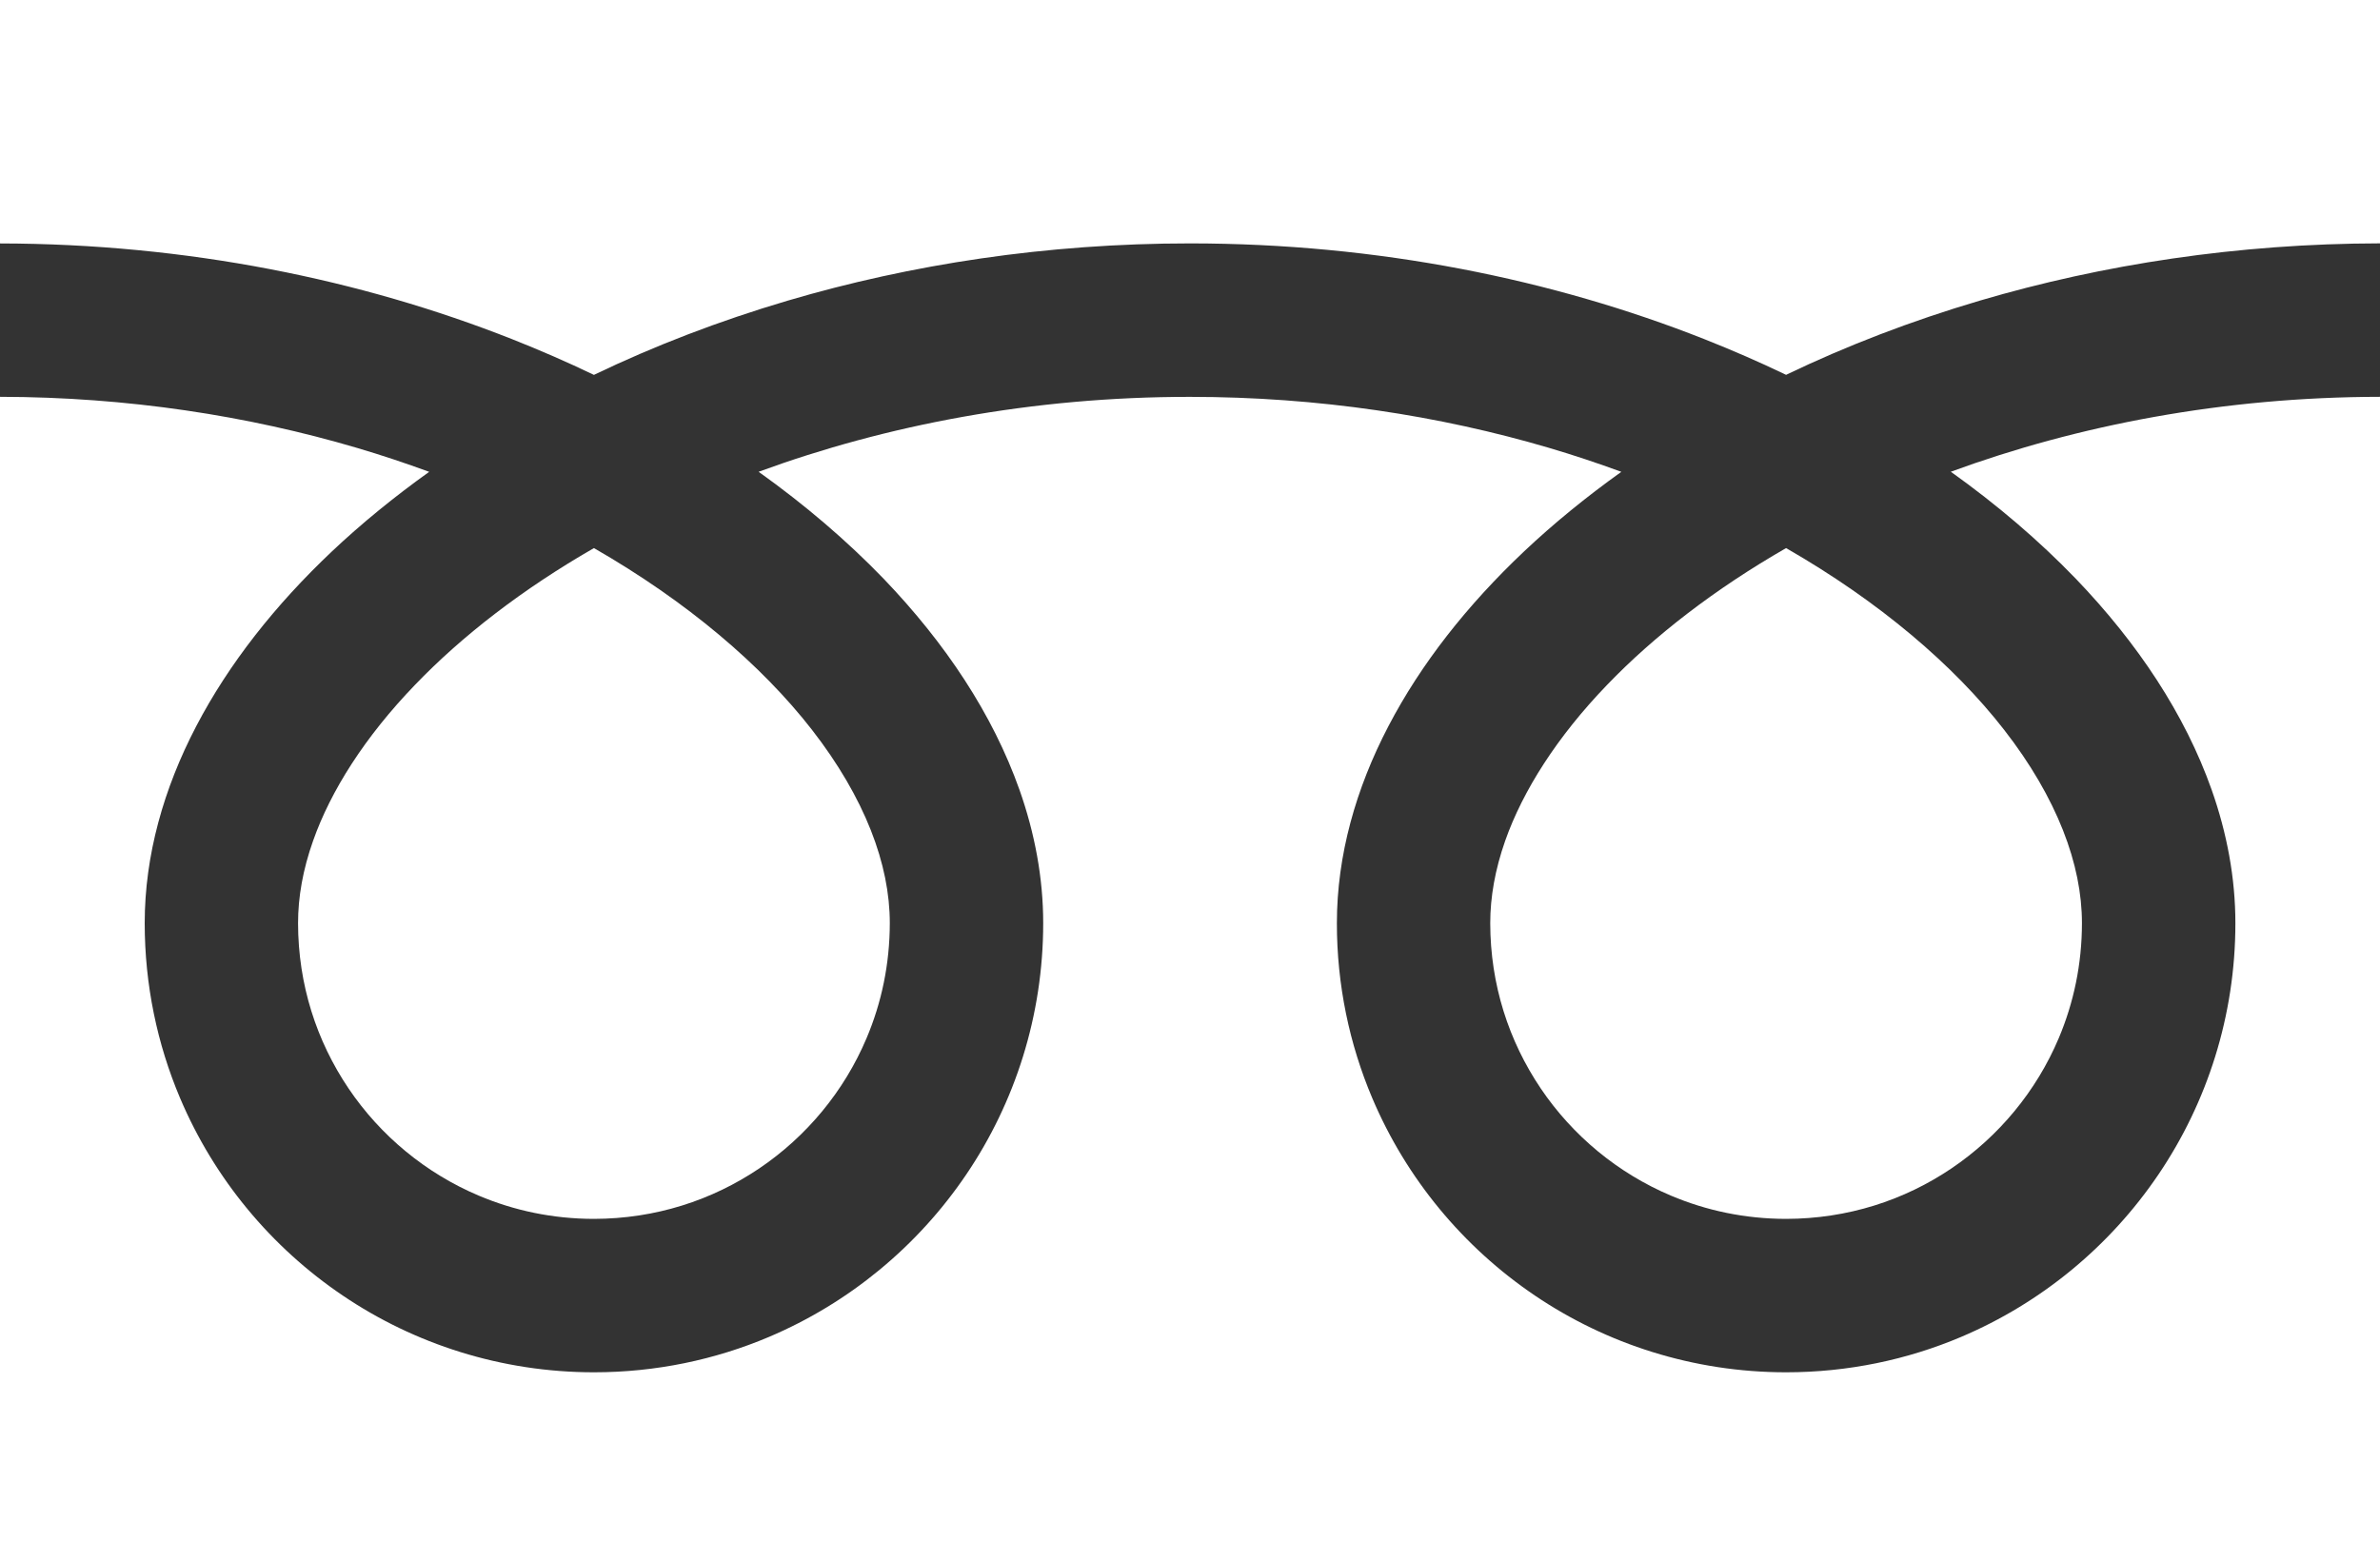 <?xml version="1.0" encoding="utf-8"?>
<!-- Generator: Adobe Illustrator 25.4.1, SVG Export Plug-In . SVG Version: 6.00 Build 0)  -->
<svg version="1.1" id="_x32_" xmlns="http://www.w3.org/2000/svg" xmlns:xlink="http://www.w3.org/1999/xlink" x="0px" y="0px"
	 width="512px" height="335.94px" viewBox="0 0 512 335.94" style="enable-background:new 0 0 512 335.94;" xml:space="preserve">
<rect x="0" y="0" width="512" height="335.94" fill="#333333" stroke="none"/>
<style type="text/css">
	.st0{fill:#FFFFFF;}
</style>
<g>
	<path class="st0" d="M0,0v52.38c40.3,0.06,77.77,7.8,110.13,20.58c6.06,2.4,11.94,4.96,17.64,7.7c12.95-6.23,26.9-11.6,41.68-15.97
		c26.52-7.82,55.71-12.32,86.55-12.32c40.49,0,78.12,7.76,110.6,20.58c6.06,2.4,11.95,4.96,17.63,7.7
		c12.96-6.23,26.9-11.6,41.69-15.97c26.38-7.77,55.41-12.27,86.08-12.32V0H0z"/>
	<path class="st0" d="M320.59,198.62c0.01,13.23,3.99,25.38,10.86,35.57c6.86,10.17,16.62,18.26,28.02,23.07
		c7.61,3.22,15.94,4.99,24.77,5c13.24-0.02,25.4-3.99,35.57-10.86c10.17-6.87,18.26-16.61,23.08-28.02
		c3.21-7.6,4.99-15.93,4.99-24.76c0-6.31-1.32-13-4.09-20.01c-2.77-7.01-6.99-14.32-12.66-21.59c-10.8-13.89-26.84-27.58-46.9-39.09
		c-15.38,8.84-28.41,18.93-38.51,29.44c-10.75,11.16-18.12,22.76-21.92,33.55C321.63,187.11,320.59,193,320.59,198.62z"/>
	<path class="st0" d="M446.54,124.5c13.35,13.91,23.49,29.17,29.25,45.45c3.28,9.29,5.1,18.94,5.1,28.67
		c0.01,19.95-6.1,38.63-16.52,54.04c-10.42,15.42-25.14,27.65-42.51,35.01c-11.57,4.9-24.32,7.6-37.62,7.6
		c-19.96,0-38.65-6.1-54.05-16.52c-15.41-10.42-27.64-25.14-34.99-42.5c-4.9-11.57-7.61-24.33-7.6-37.62
		c0-14.6,4.08-28.96,11.08-42.37c7.01-13.44,16.95-26.05,29.19-37.62c6.36-6,13.36-11.71,20.92-17.12
		c-5.05-1.85-10.24-3.59-15.57-5.16c-23.51-6.93-49.6-10.97-77.22-10.97c-33.88-0.02-65.46,6.09-92.8,16.12
		c9.99,7.13,19,14.84,26.87,22.99c13.34,13.91,23.48,29.17,29.25,45.45c3.28,9.29,5.1,18.94,5.1,28.67
		c0,19.95-6.1,38.63-16.52,54.04c-10.42,15.42-25.14,27.65-42.5,35.01c-11.57,4.9-24.33,7.6-37.62,7.6
		c-19.96,0-38.65-6.1-54.05-16.52c-15.42-10.42-27.65-25.14-35-42.5c-4.9-11.57-7.6-24.33-7.6-37.62c0-14.6,4.08-28.96,11.08-42.37
		c7.02-13.44,16.96-26.05,29.2-37.62c6.36-6,13.36-11.71,20.92-17.12c-5.06-1.85-10.24-3.59-15.57-5.16
		C53.37,89.46,27.45,85.42,0,85.38v250.56h512V85.38c-33.7,0.04-65.11,6.13-92.33,16.12C429.66,108.63,438.67,116.34,446.54,124.5z"
		/>
	<path class="st0" d="M64.12,198.62c0.01,13.23,3.99,25.38,10.86,35.57c6.86,10.17,16.62,18.26,28.02,23.07
		c7.6,3.22,15.93,4.99,24.77,5c13.23-0.02,25.39-3.99,35.57-10.86c10.17-6.87,18.26-16.61,23.08-28.02c3.22-7.6,4.99-15.93,5-24.76
		c0-6.31-1.32-13-4.09-20.01c-2.77-7.01-7-14.32-12.66-21.59c-10.8-13.89-26.85-27.58-46.9-39.09
		c-15.38,8.84-28.41,18.93-38.5,29.44c-10.75,11.16-18.12,22.76-21.92,33.55C65.16,187.11,64.12,193,64.12,198.62z"/>
</g>
</svg>
